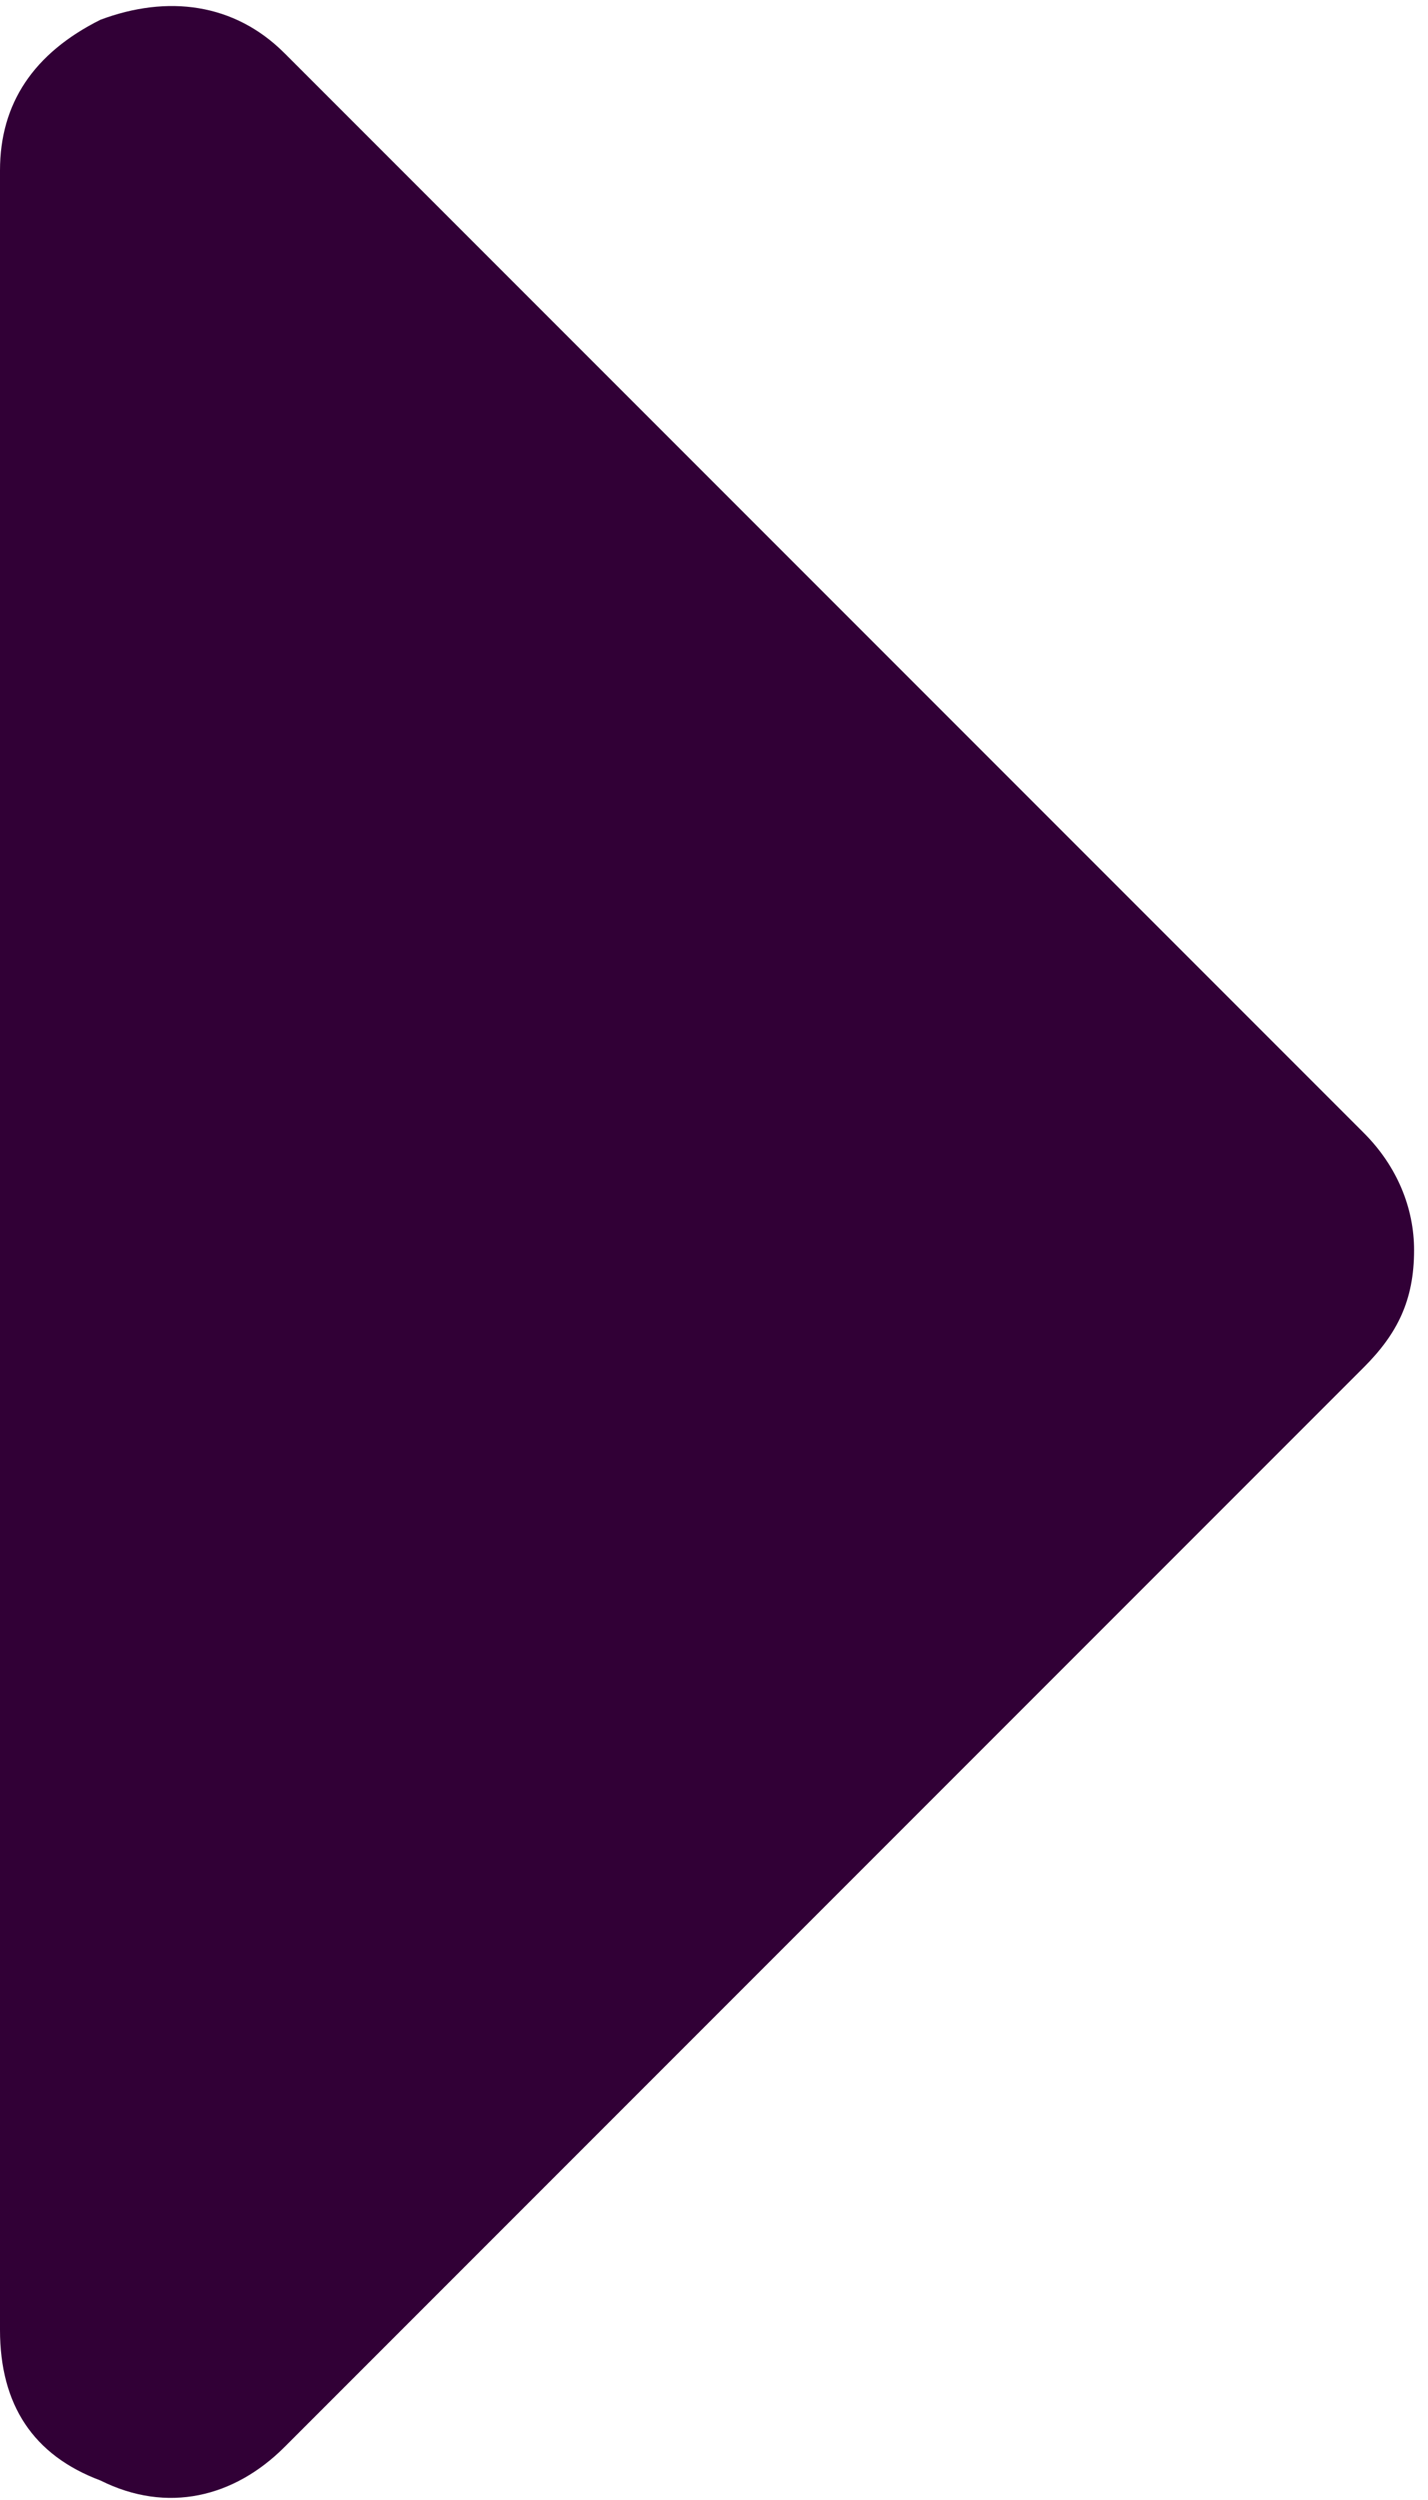 <svg fill="none" height="21" viewBox="0 0 12 21" width="12" xmlns="http://www.w3.org/2000/svg"><path d="m0 19.57c0 .633.281 1.055.844 1.266.562.281 1.125.141 1.547-.281l9.07-9.07c.281-.281.422-.562.422-.984 0-.352-.141-.703-.422-.984l-9.07-9.07c-.422-.422-.984-.492-1.547-.281-.562.281-.844.703-.844 1.266z" fill="#310036"/></svg>